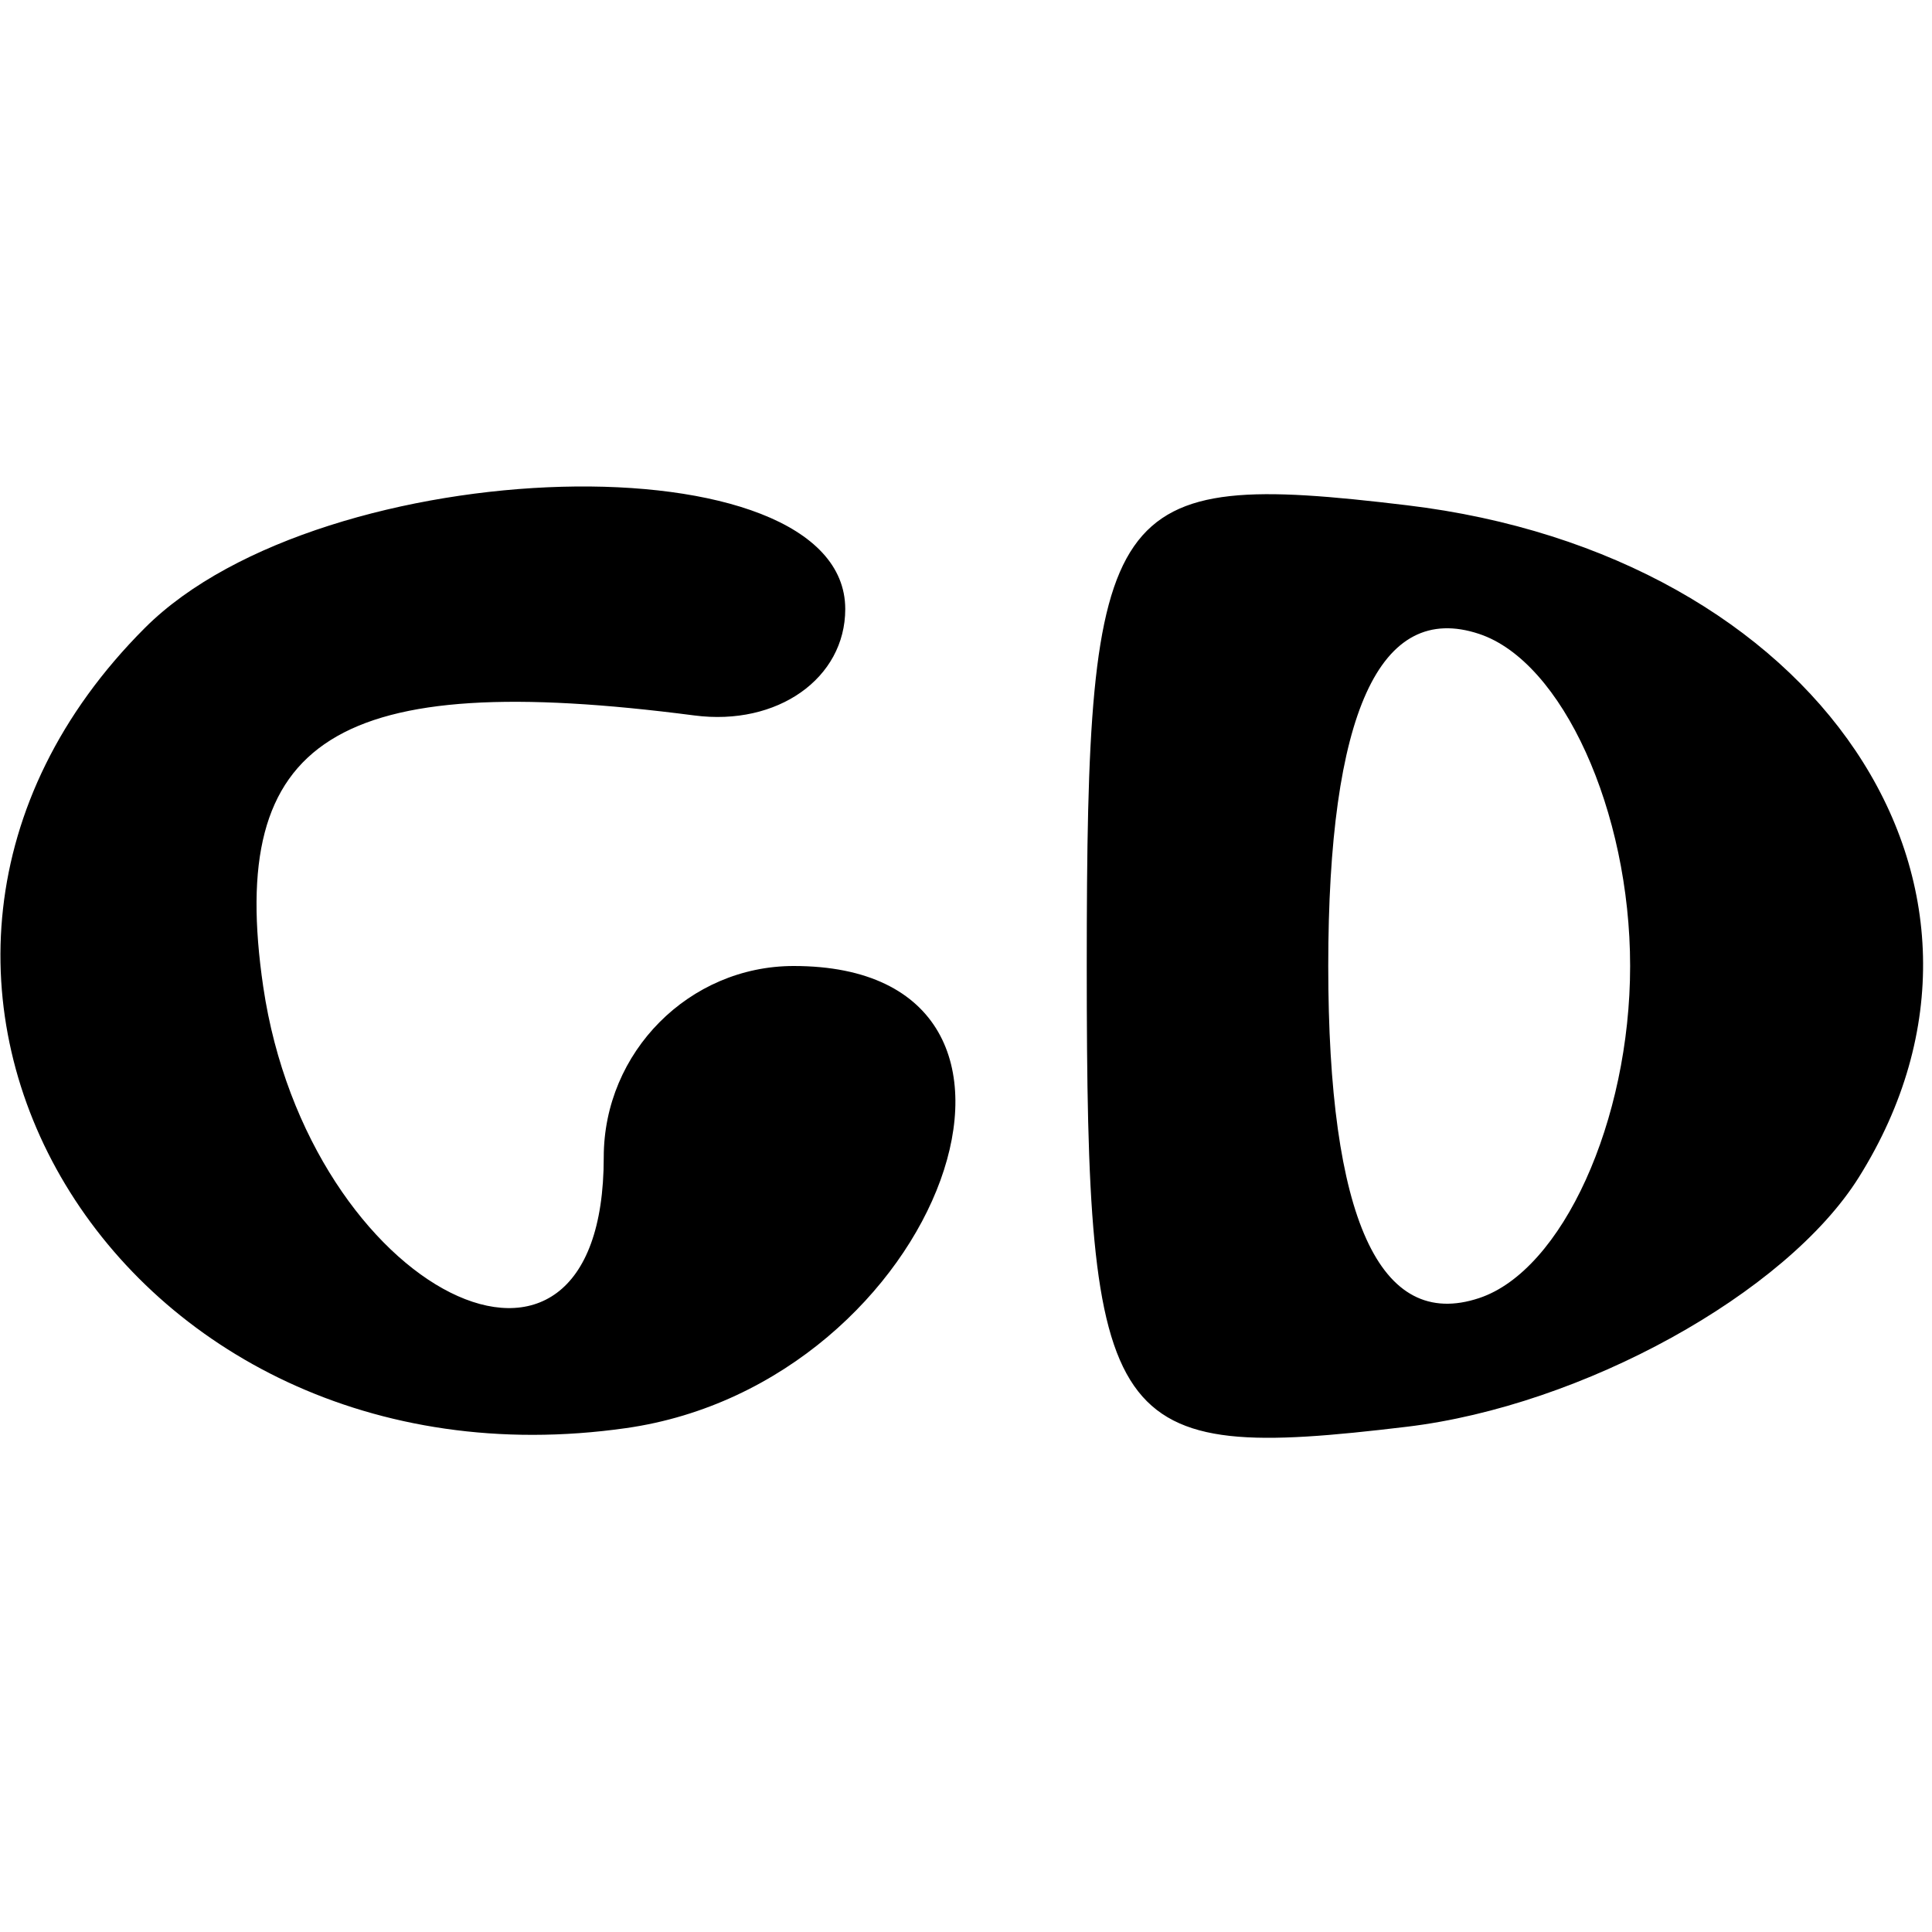 <svg xmlns="http://www.w3.org/2000/svg" width="16" height="16" viewBox="0 0 16 16" version="1.1">
	<path d="M 1.200 5.200 C -1.656 8.056, 0.971 12.427, 5.185 11.827 C 7.798 11.455, 9.052 8, 6.573 8 C 5.708 8, 5 8.713, 5 9.583 C 5 11.926, 2.553 10.701, 2.180 8.172 C 1.877 6.107, 2.779 5.539, 5.750 5.925 C 6.438 6.015, 7 5.618, 7 5.044 C 7 3.609, 2.674 3.726, 1.200 5.200 M 9 8 C 9 11.883, 9.160 12.114, 11.649 11.816 C 13.106 11.642, 14.791 10.712, 15.394 9.750 C 16.905 7.338, 15.056 4.591, 11.649 4.184 C 9.160 3.886, 9 4.117, 9 8 M 11 8 C 11 10.089, 11.425 11.025, 12.250 10.750 C 12.938 10.521, 13.500 9.283, 13.500 8 C 13.500 6.717, 12.938 5.479, 12.250 5.250 C 11.425 4.975, 11 5.911, 11 8" stroke="none" fill="black" fill-rule="evenodd"/>
</svg>